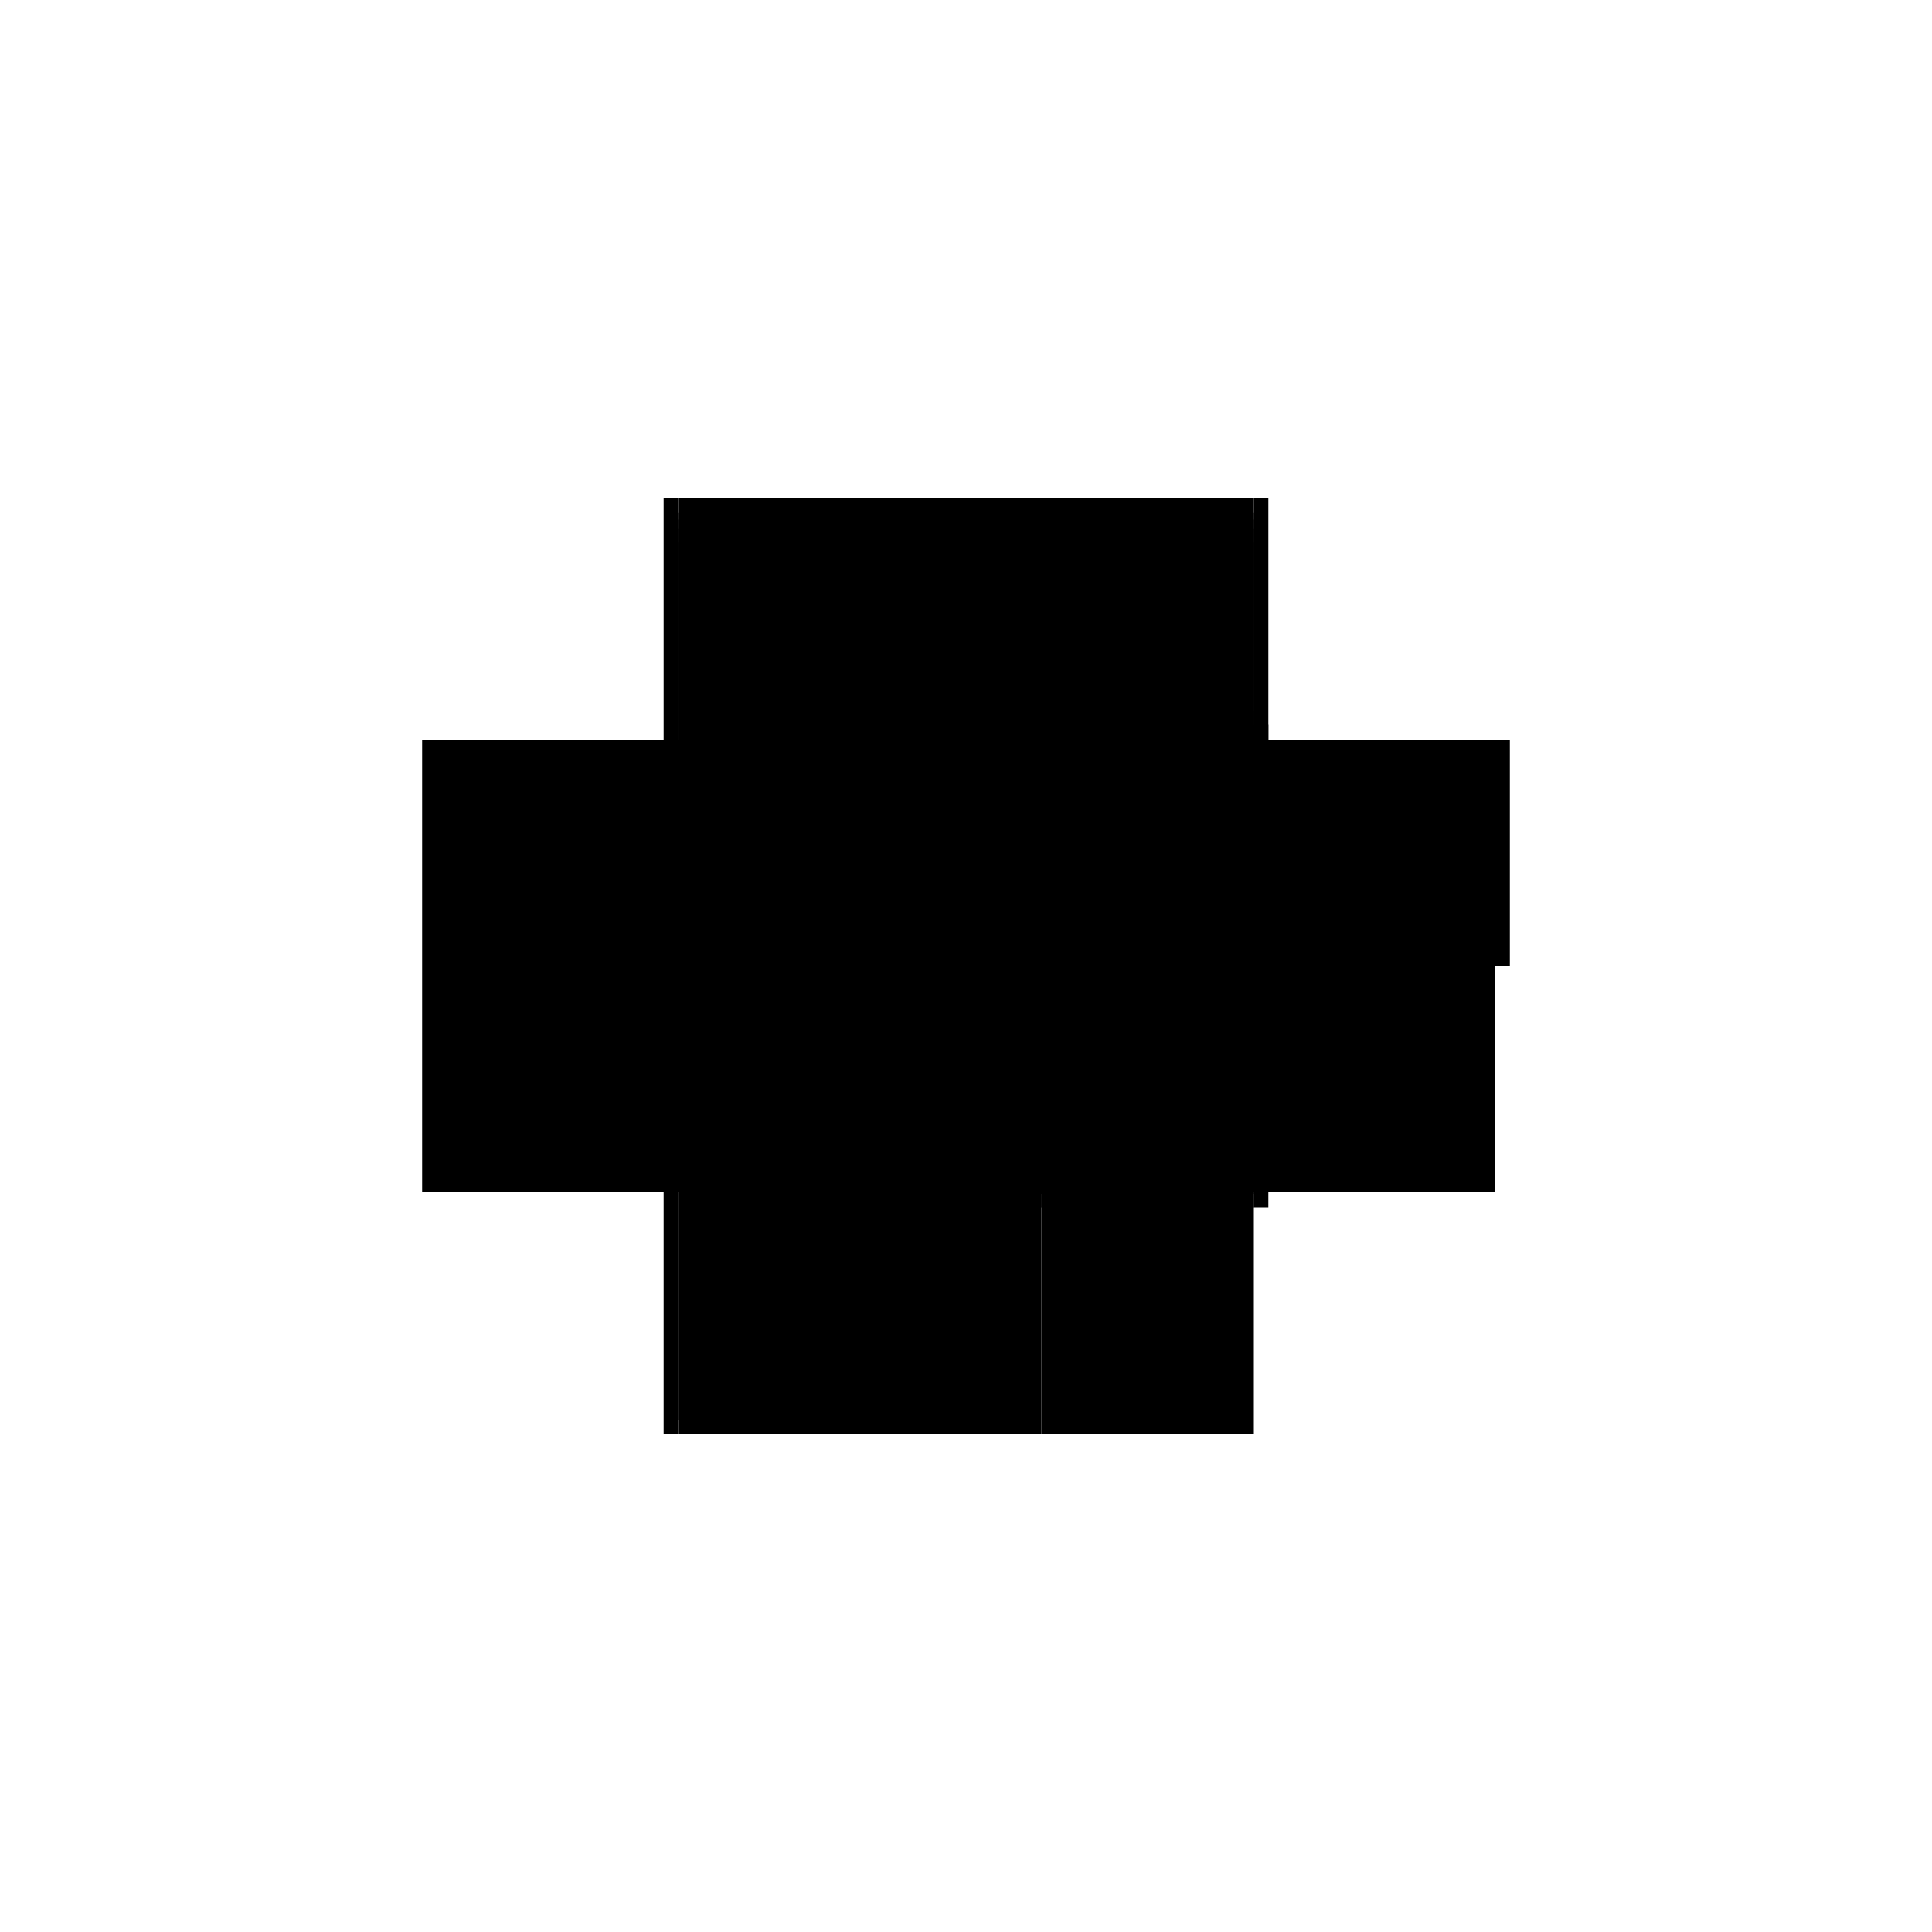 <?xml version="1.0" encoding="utf-8" ?>
<svg xmlns="http://www.w3.org/2000/svg" xmlns:ev="http://www.w3.org/2001/xml-events" xmlns:xlink="http://www.w3.org/1999/xlink" baseProfile="full" height="100%" version="1.1" viewBox="-1,-1,2,2" width="100%">
  <defs>
    <style type="text/css"><![CDATA[.vectorEffectClass {vector-effect: non-scaling-stroke;}]]></style>
  </defs>
  <line class="vectorEffectClass" fill="none" stroke="black" stroke-width="0.5" x1="-0.298" x2="0.298" y1="-0.234" y2="-0.234"/>
  <line class="vectorEffectClass" fill="none" stroke="black" stroke-width="0.5" x1="-0.313" x2="-0.313" y1="0.234" y2="-0.234"/>
  <line class="vectorEffectClass" fill="none" stroke="black" stroke-width="0.5" x1="-0.298" x2="-0.298" y1="0.22" y2="-0.189"/>
  <line class="vectorEffectClass" fill="none" stroke="black" stroke-width="0.5" x1="-0.298" x2="0.064" y1="0.234" y2="0.234"/>
  <line class="vectorEffectClass" fill="none" stroke="black" stroke-width="0.5" x1="0.078" x2="0.078" y1="0.234" y2="-0.0"/>
  <line class="vectorEffectClass" fill="none" stroke="black" stroke-width="0.5" x1="0.313" x2="0.313" y1="-0.0" y2="-0.234"/>
  <line class="vectorEffectClass" fill="none" stroke="black" stroke-width="0.5" x1="0.298" x2="0.298" y1="0.234" y2="-0.0"/>
  <line class="vectorEffectClass" fill="none" stroke="black" stroke-width="0.5" x1="0.064" x2="0.298" y1="-0.014" y2="-0.014"/>
  <line class="vectorEffectClass" fill="none" stroke="black" stroke-width="0.5" x1="0.064" x2="0.064" y1="0.22" y2="-0.0"/>
  <line class="vectorEffectClass" fill="none" stroke="black" stroke-width="0.5" x1="0.078" x2="0.298" y1="0.234" y2="0.234"/>
  <line class="vectorEffectClass" fill="none" stroke="black" stroke-width="0.5" x1="0.078" x2="0.298" y1="-0.0" y2="-0.0"/>
  <line class="vectorEffectClass" fill="none" stroke="black" stroke-width="0.5" x1="0.298" x2="0.298" y1="-0.014" y2="-0.189"/>
  <line class="vectorEffectClass" fill="none" stroke="black" stroke-width="0.5" x1="-0.298" x2="-0.298" y1="-0.219" y2="-0.234"/>
  <line class="vectorEffectClass" fill="none" stroke="black" stroke-width="0.5" x1="-0.313" x2="-0.298" y1="0.234" y2="0.234"/>
  <line class="vectorEffectClass" fill="none" stroke="black" stroke-width="0.5" x1="-0.313" x2="-0.298" y1="-0.234" y2="-0.234"/>
  <line class="vectorEffectClass" fill="none" stroke="black" stroke-width="0.5" x1="0.298" x2="0.298" y1="-0.219" y2="-0.234"/>
  <line class="vectorEffectClass" fill="none" stroke="black" stroke-width="0.5" x1="0.298" x2="0.313" y1="-0.0" y2="-0.0"/>
  <line class="vectorEffectClass" fill="none" stroke="black" stroke-width="0.5" x1="0.298" x2="0.313" y1="-0.234" y2="-0.234"/>
  <line class="vectorEffectClass" fill="none" stroke="black" stroke-width="0.5" x1="-0.298" x2="-0.298" y1="0.234" y2="0.22"/>
  <line class="vectorEffectClass" fill="none" stroke="black" stroke-width="0.5" x1="-0.298" x2="-0.298" y1="-0.189" y2="-0.203"/>
  <line class="vectorEffectClass" fill="none" stroke="black" stroke-width="0.5" x1="0.064" x2="0.064" y1="0.234" y2="0.22"/>
  <line class="vectorEffectClass" fill="none" stroke="black" stroke-width="0.5" x1="0.298" x2="0.298" y1="-0.189" y2="-0.203"/>
  <line class="vectorEffectClass" fill="none" stroke="black" stroke-width="0.5" x1="0.298" x2="0.298" y1="-0.0" y2="-0.014"/>
  <line class="vectorEffectClass" fill="none" stroke="black" stroke-width="0.5" x1="0.064" x2="0.064" y1="-0.0" y2="-0.014"/>
  <line class="vectorEffectClass" fill="none" stroke="black" stroke-width="0.5" x1="0.064" x2="0.078" y1="0.234" y2="0.234"/>
  <line class="vectorEffectClass" fill="none" stroke="black" stroke-width="0.5" x1="0.064" x2="0.078" y1="-0.0" y2="-0.0"/>
  <line class="vectorEffectClass" fill="none" stroke="black" stroke-width="0.5" x1="-0.298" x2="-0.298" y1="-0.203" y2="-0.212"/>
  <line class="vectorEffectClass" fill="none" stroke="black" stroke-width="0.5" x1="0.298" x2="0.298" y1="-0.203" y2="-0.212"/>
  <line class="vectorEffectClass" fill="none" stroke="black" stroke-width="0.5" x1="-0.298" x2="-0.298" y1="-0.212" y2="-0.219"/>
  <line class="vectorEffectClass" fill="none" stroke="black" stroke-width="0.5" x1="0.298" x2="0.298" y1="-0.212" y2="-0.219"/>
  <line class="vectorEffectClass" fill="none" stroke="black" stroke-dasharray="5.0 5.0" stroke-width="0.5" x1="-0.298" x2="0.298" y1="-0.189" y2="-0.189"/>
  <line class="vectorEffectClass" fill="none" stroke="black" stroke-dasharray="5.0 5.0" stroke-width="0.5" x1="-0.298" x2="0.298" y1="-0.203" y2="-0.203"/>
  <line class="vectorEffectClass" fill="none" stroke="black" stroke-dasharray="5.0 5.0" stroke-width="0.5" x1="-0.298" x2="0.298" y1="-0.212" y2="-0.212"/>
  <line class="vectorEffectClass" fill="none" stroke="black" stroke-dasharray="5.0 5.0" stroke-width="0.5" x1="-0.298" x2="0.298" y1="-0.219" y2="-0.219"/>
  <line class="vectorEffectClass" fill="none" stroke="black" stroke-dasharray="5.0 5.0" stroke-width="0.5" x1="-0.298" x2="0.064" y1="0.22" y2="0.22"/>
</svg>
